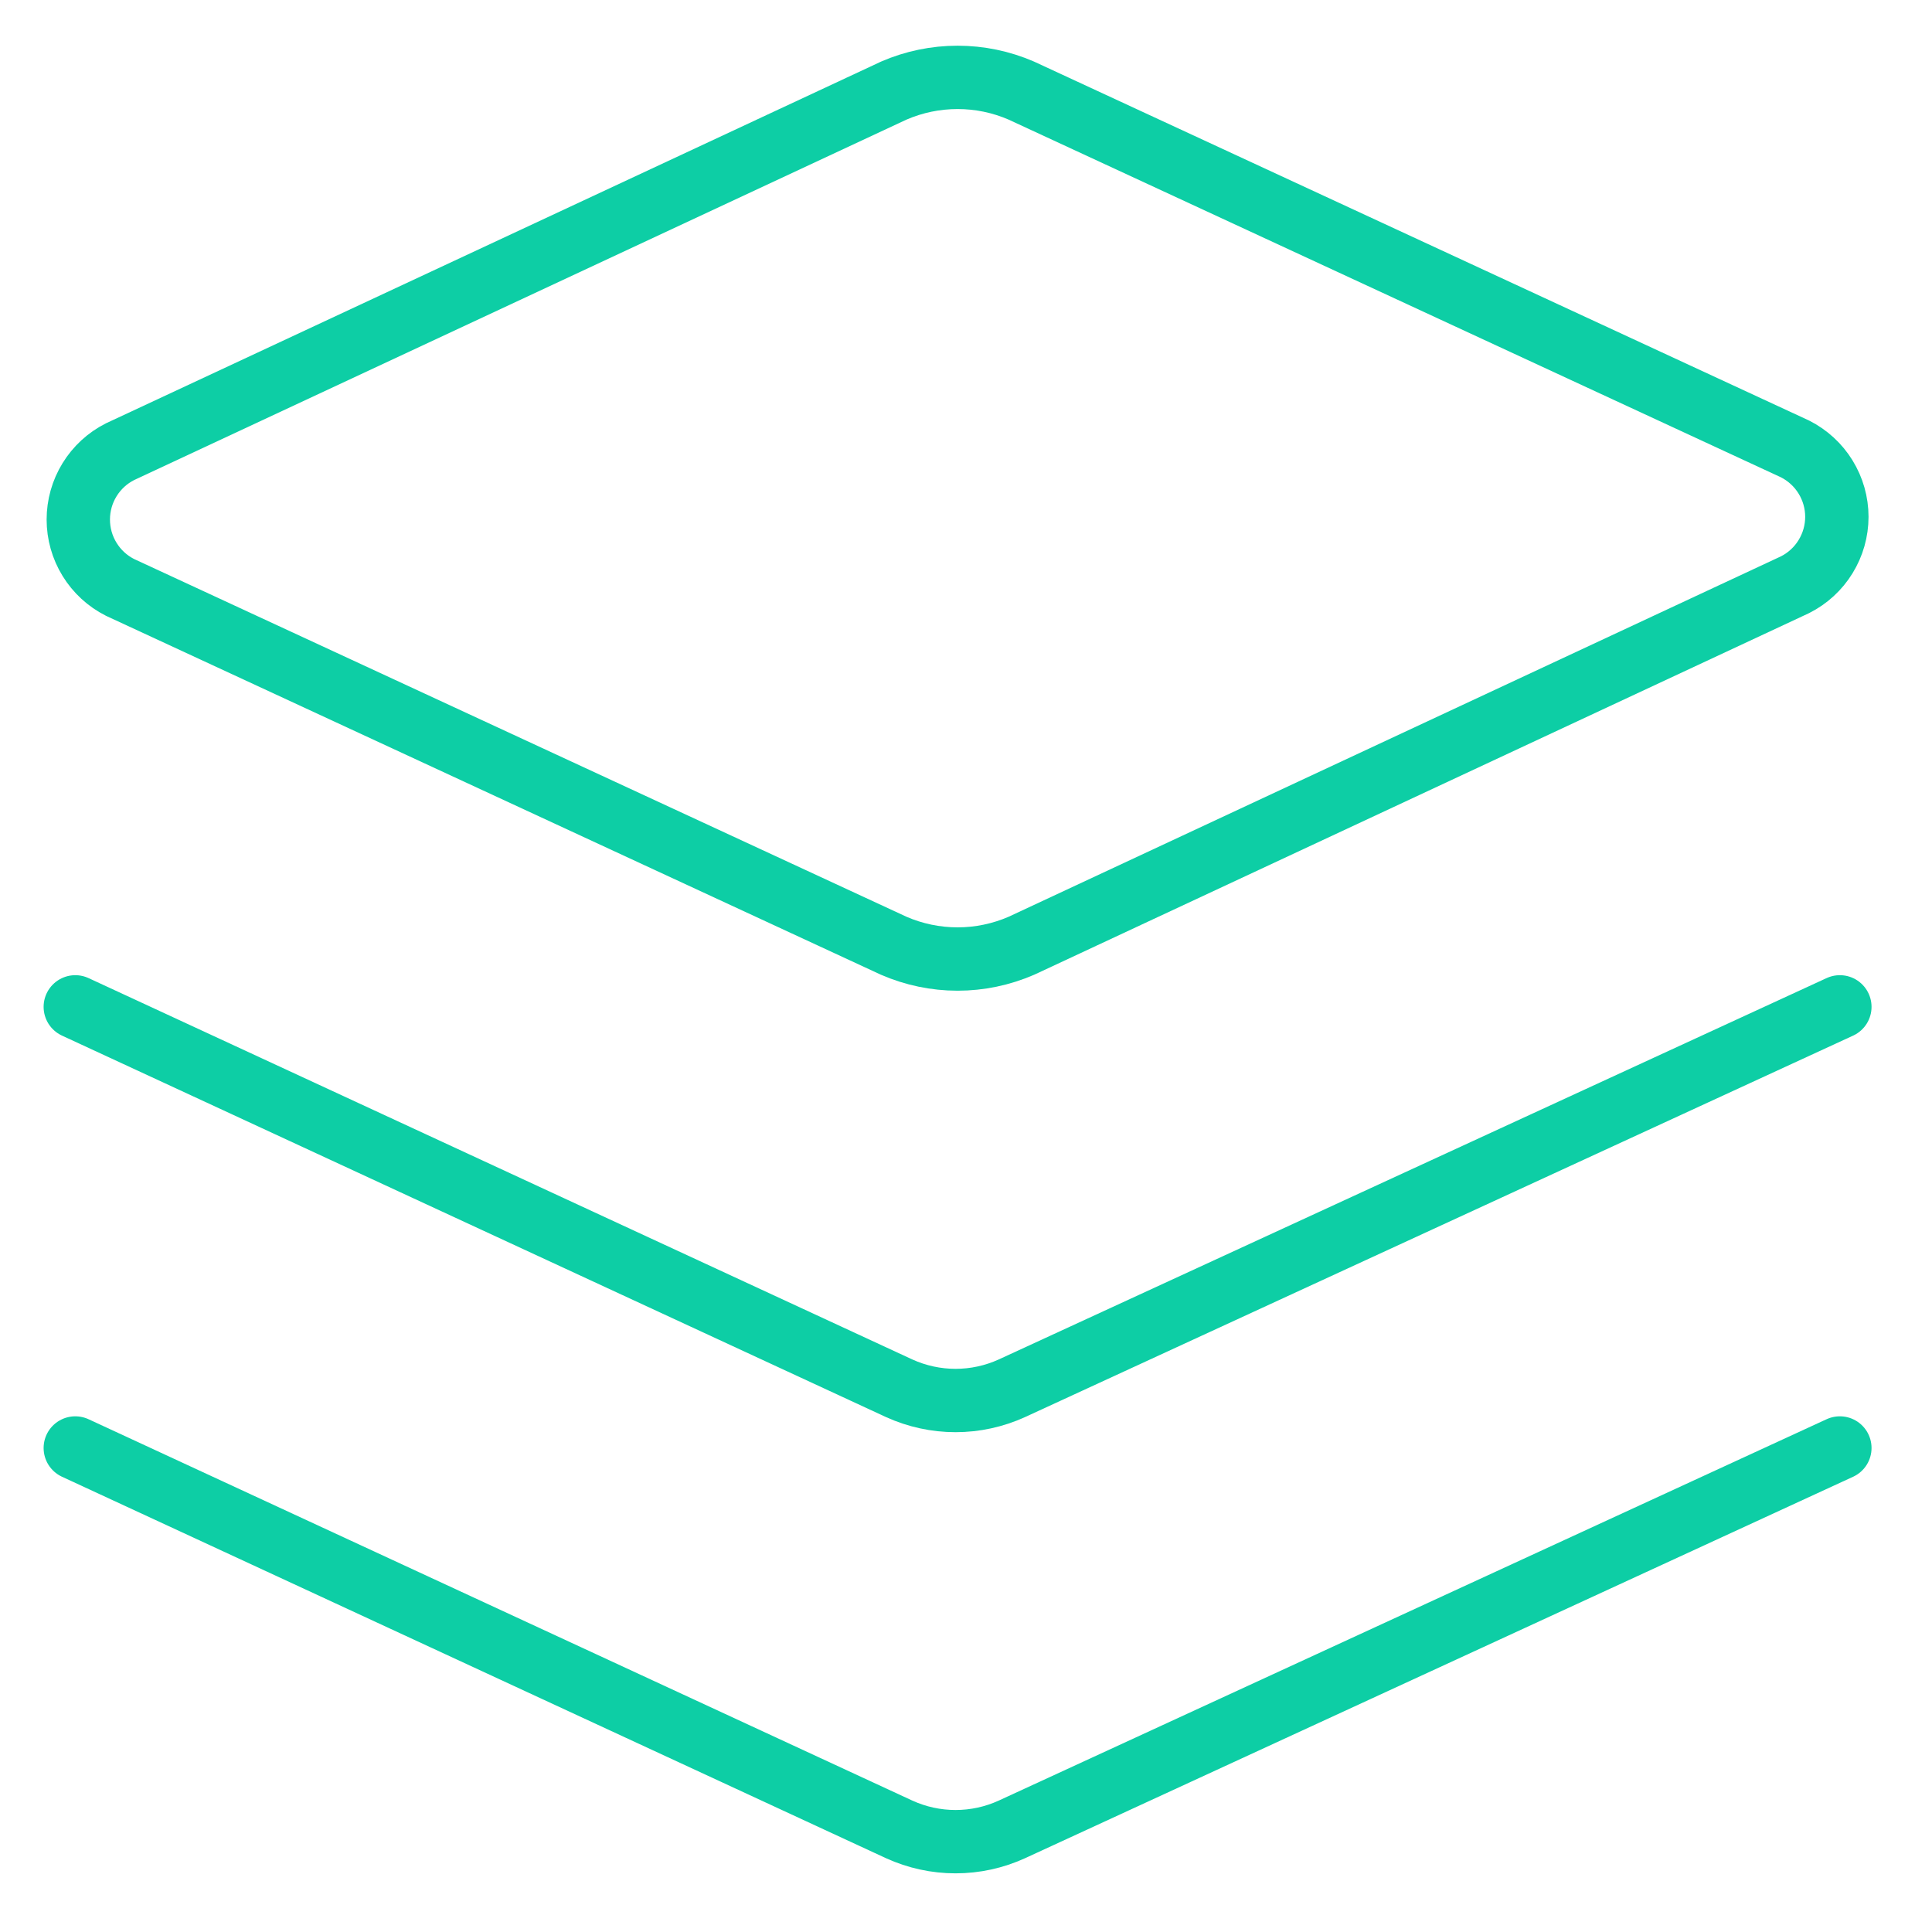 <svg width="61" height="61" viewBox="0 0 61 61" fill="none" xmlns="http://www.w3.org/2000/svg">
<path d="M32.248 29.861C31.612 30.137 30.927 30.28 30.234 30.28C29.541 30.28 28.855 30.137 28.219 29.861L3.791 18.547C3.394 18.347 3.061 18.041 2.828 17.662C2.595 17.284 2.472 16.848 2.472 16.404C2.472 15.96 2.595 15.524 2.828 15.146C3.061 14.767 3.394 14.461 3.791 14.261L28.219 2.861C28.855 2.585 29.541 2.443 30.234 2.443C30.927 2.443 31.612 2.585 32.248 2.861L56.677 14.175C57.073 14.376 57.407 14.682 57.639 15.06C57.872 15.438 57.996 15.874 57.996 16.318C57.996 16.762 57.872 17.198 57.639 17.576C57.407 17.955 57.073 18.261 56.677 18.461L32.248 29.861Z" stroke="#0dcea5" stroke-width="2" stroke-linecap="round" stroke-linejoin="round"/>
<path d="M58.091 31.79L31.948 43.833C31.39 44.087 30.784 44.219 30.17 44.219C29.556 44.219 28.95 44.087 28.391 43.833L2.377 31.79" stroke="#0dcea5" stroke-width="2" stroke-linecap="round" stroke-linejoin="round"/>
<path d="M58.091 45.718L31.948 57.761C31.39 58.016 30.784 58.148 30.17 58.148C29.556 58.148 28.95 58.016 28.391 57.761L2.377 45.718" stroke="#0dcea5" stroke-width="2" stroke-linecap="round" stroke-linejoin="round"/>
</svg>
